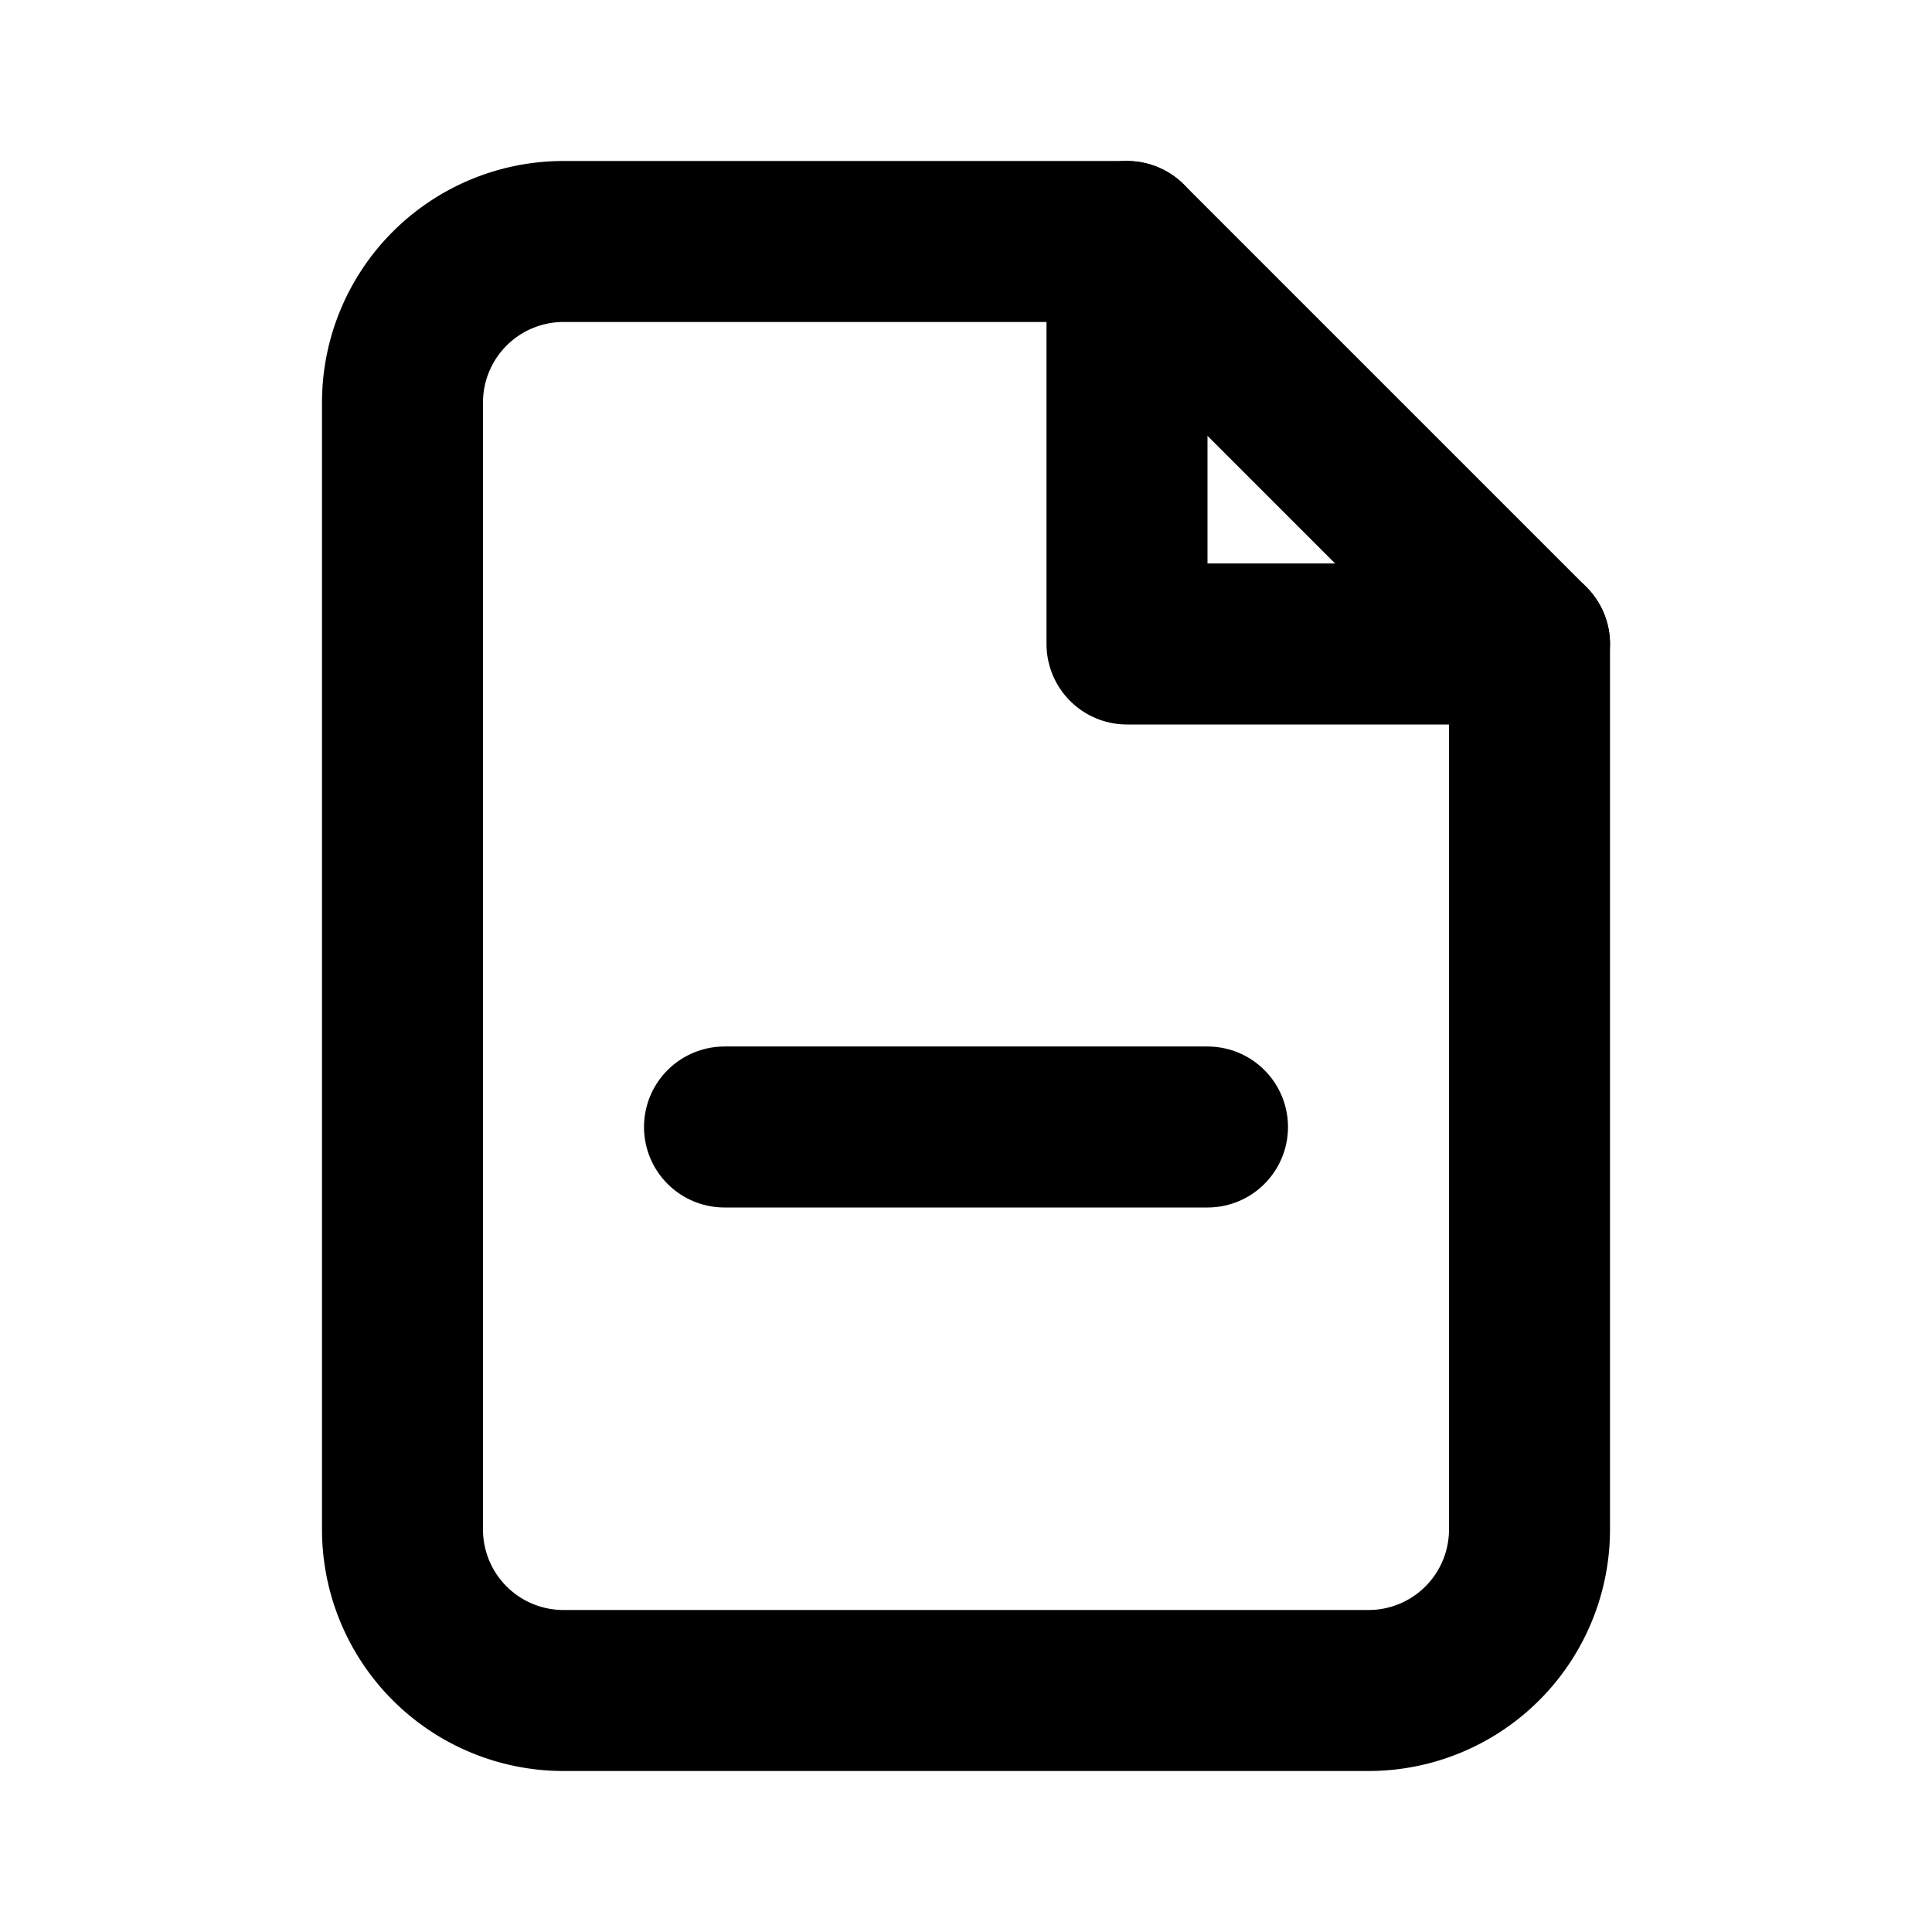 <svg xmlns="http://www.w3.org/2000/svg" class="icon icon-tabler icon-tabler-file-minus" width="24" height="24" viewBox="0 0 24 24" stroke-width="2" stroke="currentColor" fill="none" stroke-linecap="round" stroke-linejoin="round">
  <path stroke="none" d="M0 0h24v24H0z"/>
  <polyline points="14 3 14 8 19 8" />
  <path d="M17 21h-10a2 2 0 0 1 -2 -2v-14a2 2 0 0 1 2 -2h7l5 5v11a2 2 0 0 1 -2 2z" />
  <line x1="9" y1="14" x2="15" y2="14" />
</svg>


